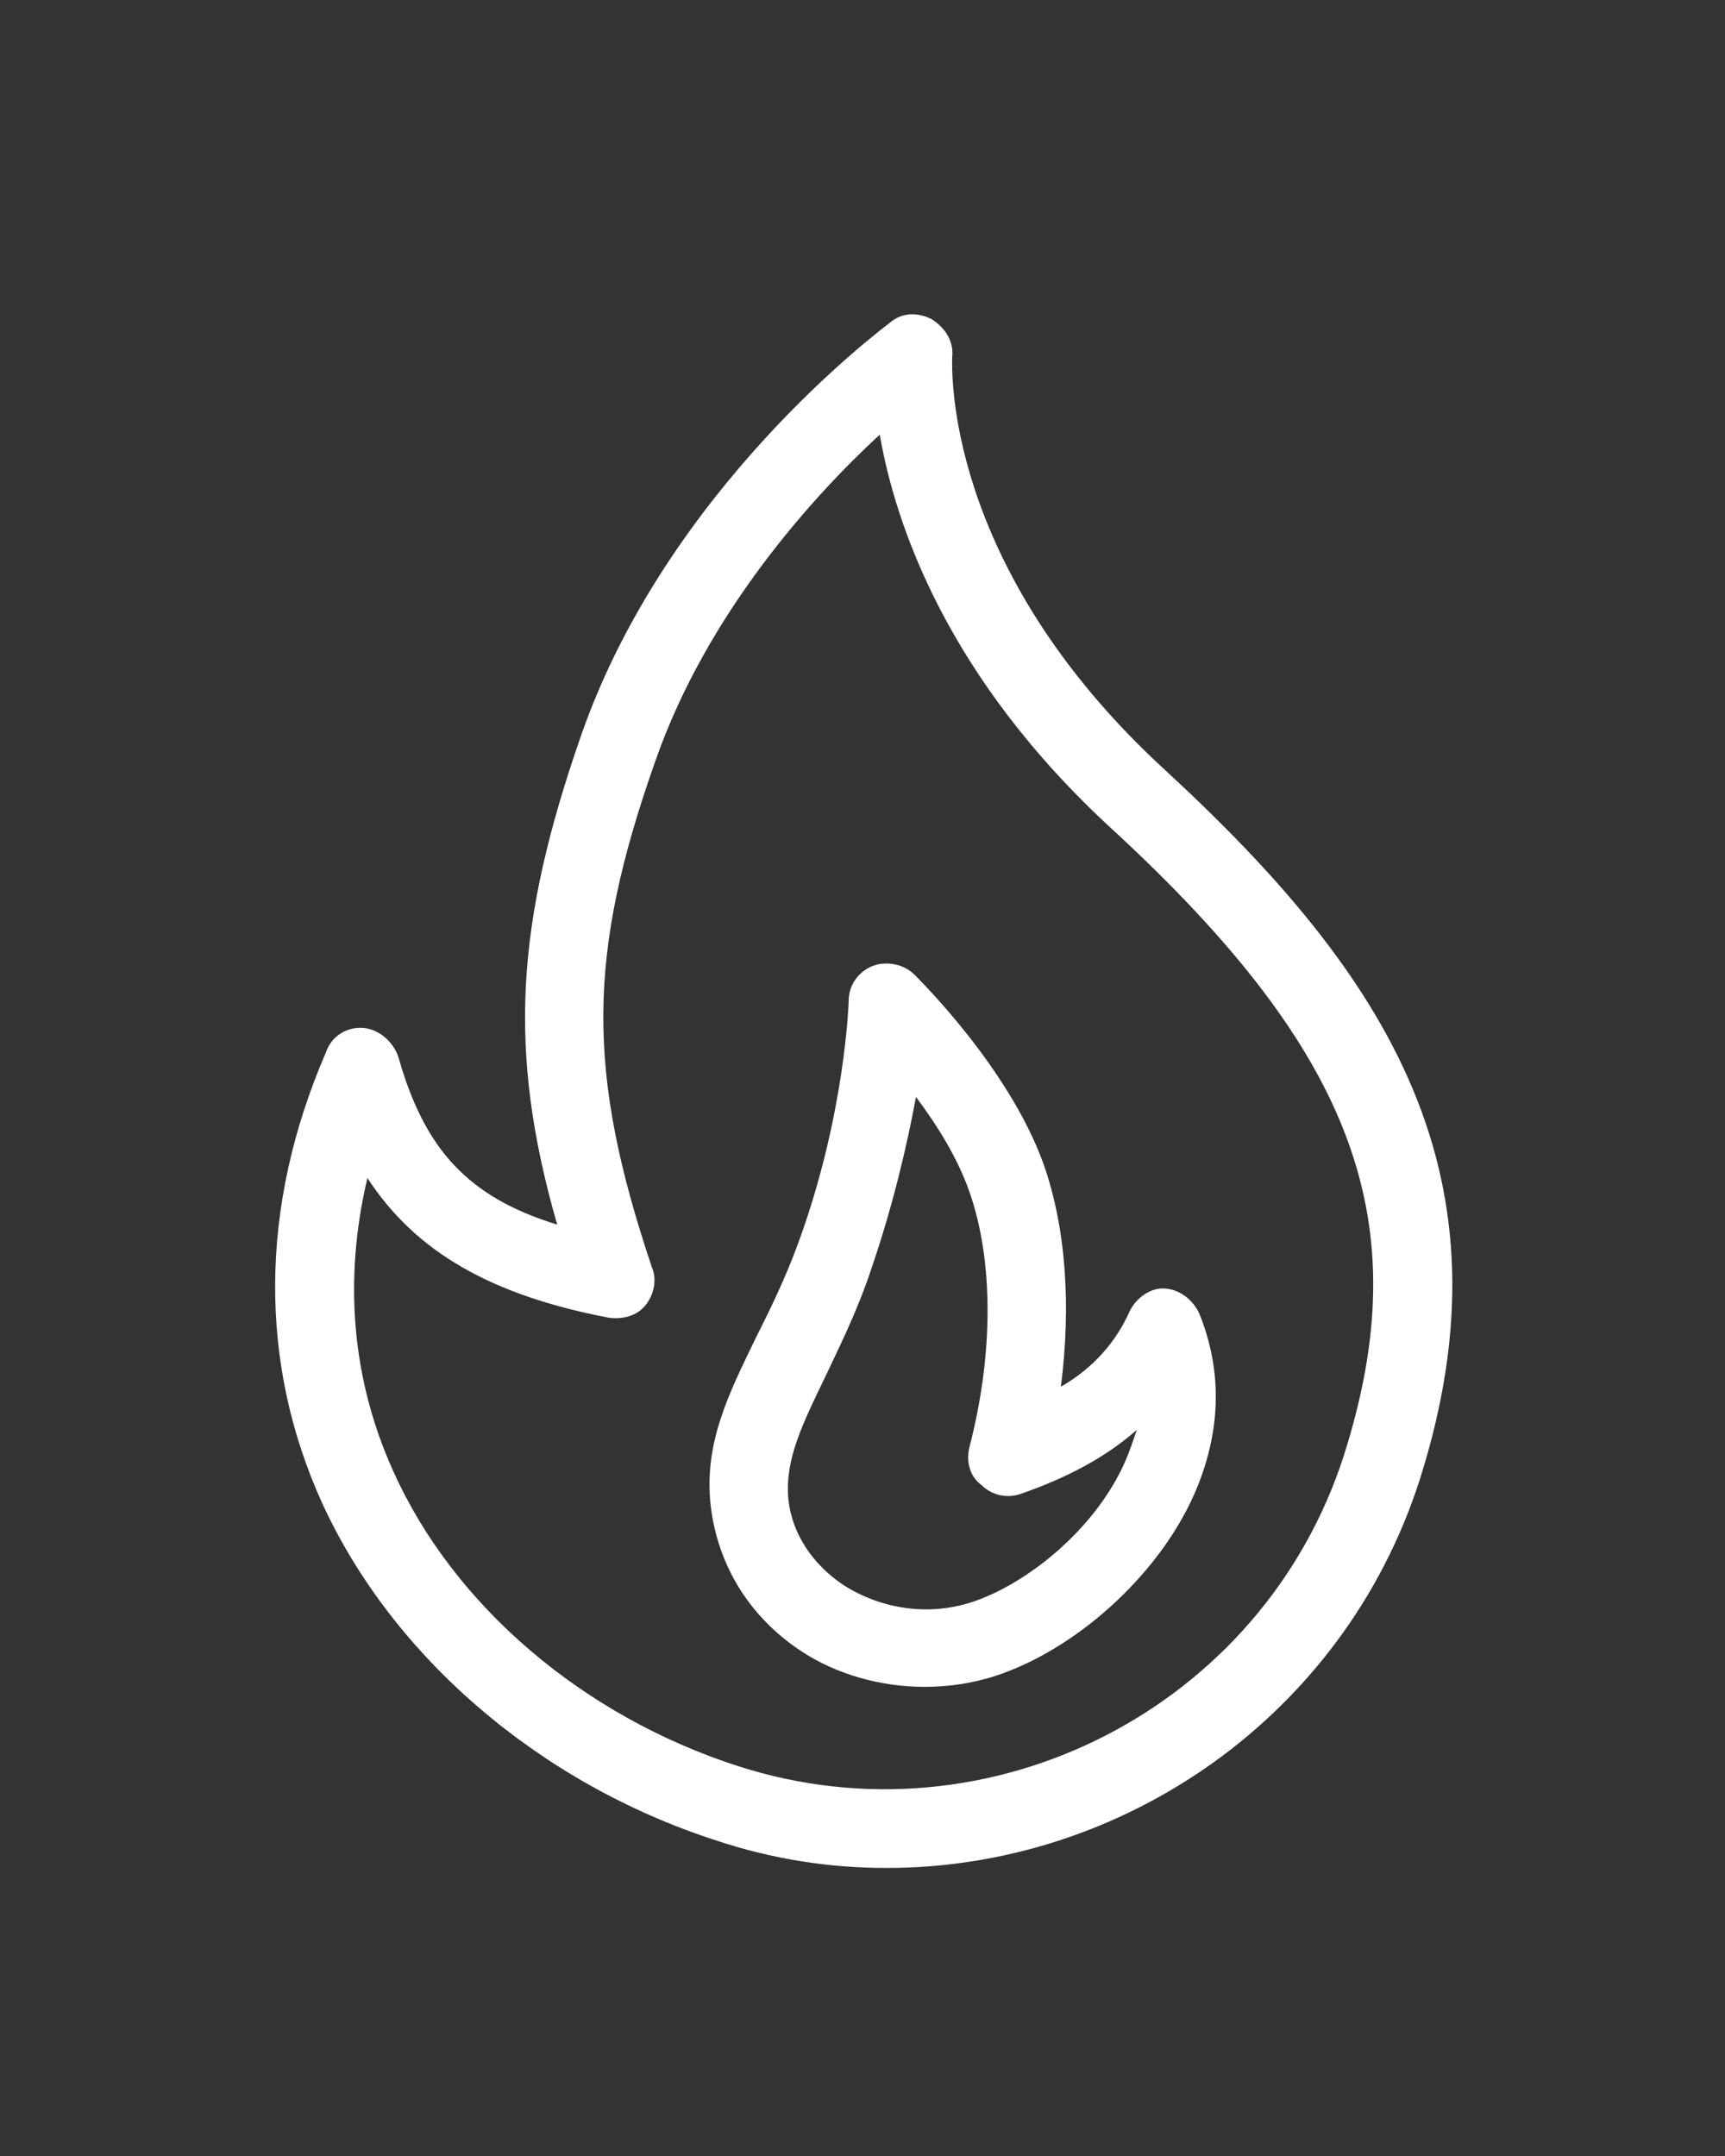 <?xml version="1.0" encoding="utf-8"?>
<!-- Generator: Adobe Illustrator 26.2.0, SVG Export Plug-In . SVG Version: 6.00 Build 0)  -->
<svg version="1.1" id="Calque_1" xmlns="http://www.w3.org/2000/svg" xmlns:xlink="http://www.w3.org/1999/xlink" x="0px" y="0px"
	 viewBox="0 0 100 125" style="enable-background:new 0 0 100 125;" xml:space="preserve">
<rect x="0" y="0" width="100" height="125" fill="#333333" stroke="none"/>
<style type="text/css">
	.st0{fill:#FFFFFF;}
</style>
<g>
	<g>
		<path class="st0" d="M67.6,44.7c-13-11.9-12.4-23.5-12.4-24c0.1-0.9-0.4-1.7-1.2-2.2c-0.8-0.4-1.7-0.4-2.4,0.2
			c-0.5,0.4-12.9,9.6-17.9,23.9c-3.8,10.9-4.3,18.3-1.4,28.4c-5.2-1.6-7.7-4.4-9.2-9.7c-0.3-0.9-1.1-1.6-2-1.7
			c-1-0.1-1.9,0.5-2.2,1.4C15,70,15,79.1,18.7,87.2c4.1,8.9,12.6,16.2,22.8,19.5c3.3,1.1,6.6,1.6,9.9,1.6c13.7,0,26.5-8.8,30.9-22.5
			C87.9,68.2,80.5,56.6,67.6,44.7z M77.9,84.4c-4.7,14.6-20.5,22.7-35.1,18c-9-2.9-16.5-9.3-20-17.1c-2.4-5.3-2.9-11.1-1.5-17
			c2.8,4.3,7.2,6.8,14,8.1c0.8,0.1,1.6-0.1,2.1-0.7c0.5-0.6,0.7-1.5,0.4-2.2C34,62.2,34,55.4,38,44.1c3-8.6,9.2-15.4,13-18.9
			c0.9,5.2,3.9,14.1,13.5,22.9C78.6,61.1,82.2,70.9,77.9,84.4z"/>
		<path class="st0" d="M65.5,76c-0.8,1.8-2.1,3.3-4,4.4c0.6-4.7,0.3-9.2-1-12.9c-2-5.6-7.3-10.8-7.5-11c-0.6-0.6-1.6-0.8-2.4-0.5
			c-0.8,0.3-1.4,1.1-1.4,2c0,0.1-0.2,6.6-2.9,14c-0.8,2.2-1.7,4-2.5,5.6c-1.6,3.3-3,6.1-2.6,9.7c0.4,3.4,2.2,6.4,5.2,8.4
			c2.1,1.4,4.7,2.1,7.2,2.1c1.4,0,2.7-0.2,4-0.6c4.7-1.5,9.5-5.8,11.6-10.5c1.6-3.6,1.7-7.2,0.3-10.6c-0.4-0.8-1.2-1.4-2.1-1.4
			C66.7,74.7,65.9,75.2,65.5,76z M65.2,84.8c-1.8,4-5.8,7.1-8.9,8.1c-2.5,0.8-5.2,0.4-7.4-1c-1.8-1.2-3-3-3.2-5
			c-0.2-2.3,0.8-4.3,2.2-7.2c0.8-1.7,1.8-3.7,2.6-6.1c1.3-3.8,2.1-7.3,2.6-10c1.2,1.6,2.4,3.5,3.1,5.5c1.4,4,1.4,9.4,0,14.8
			c-0.2,0.8,0,1.7,0.7,2.2c0.6,0.6,1.5,0.8,2.3,0.5c2.6-0.9,4.9-2.1,6.7-3.7C65.7,83.5,65.5,84.1,65.2,84.8z"/>
	</g>
</g>
</svg>
